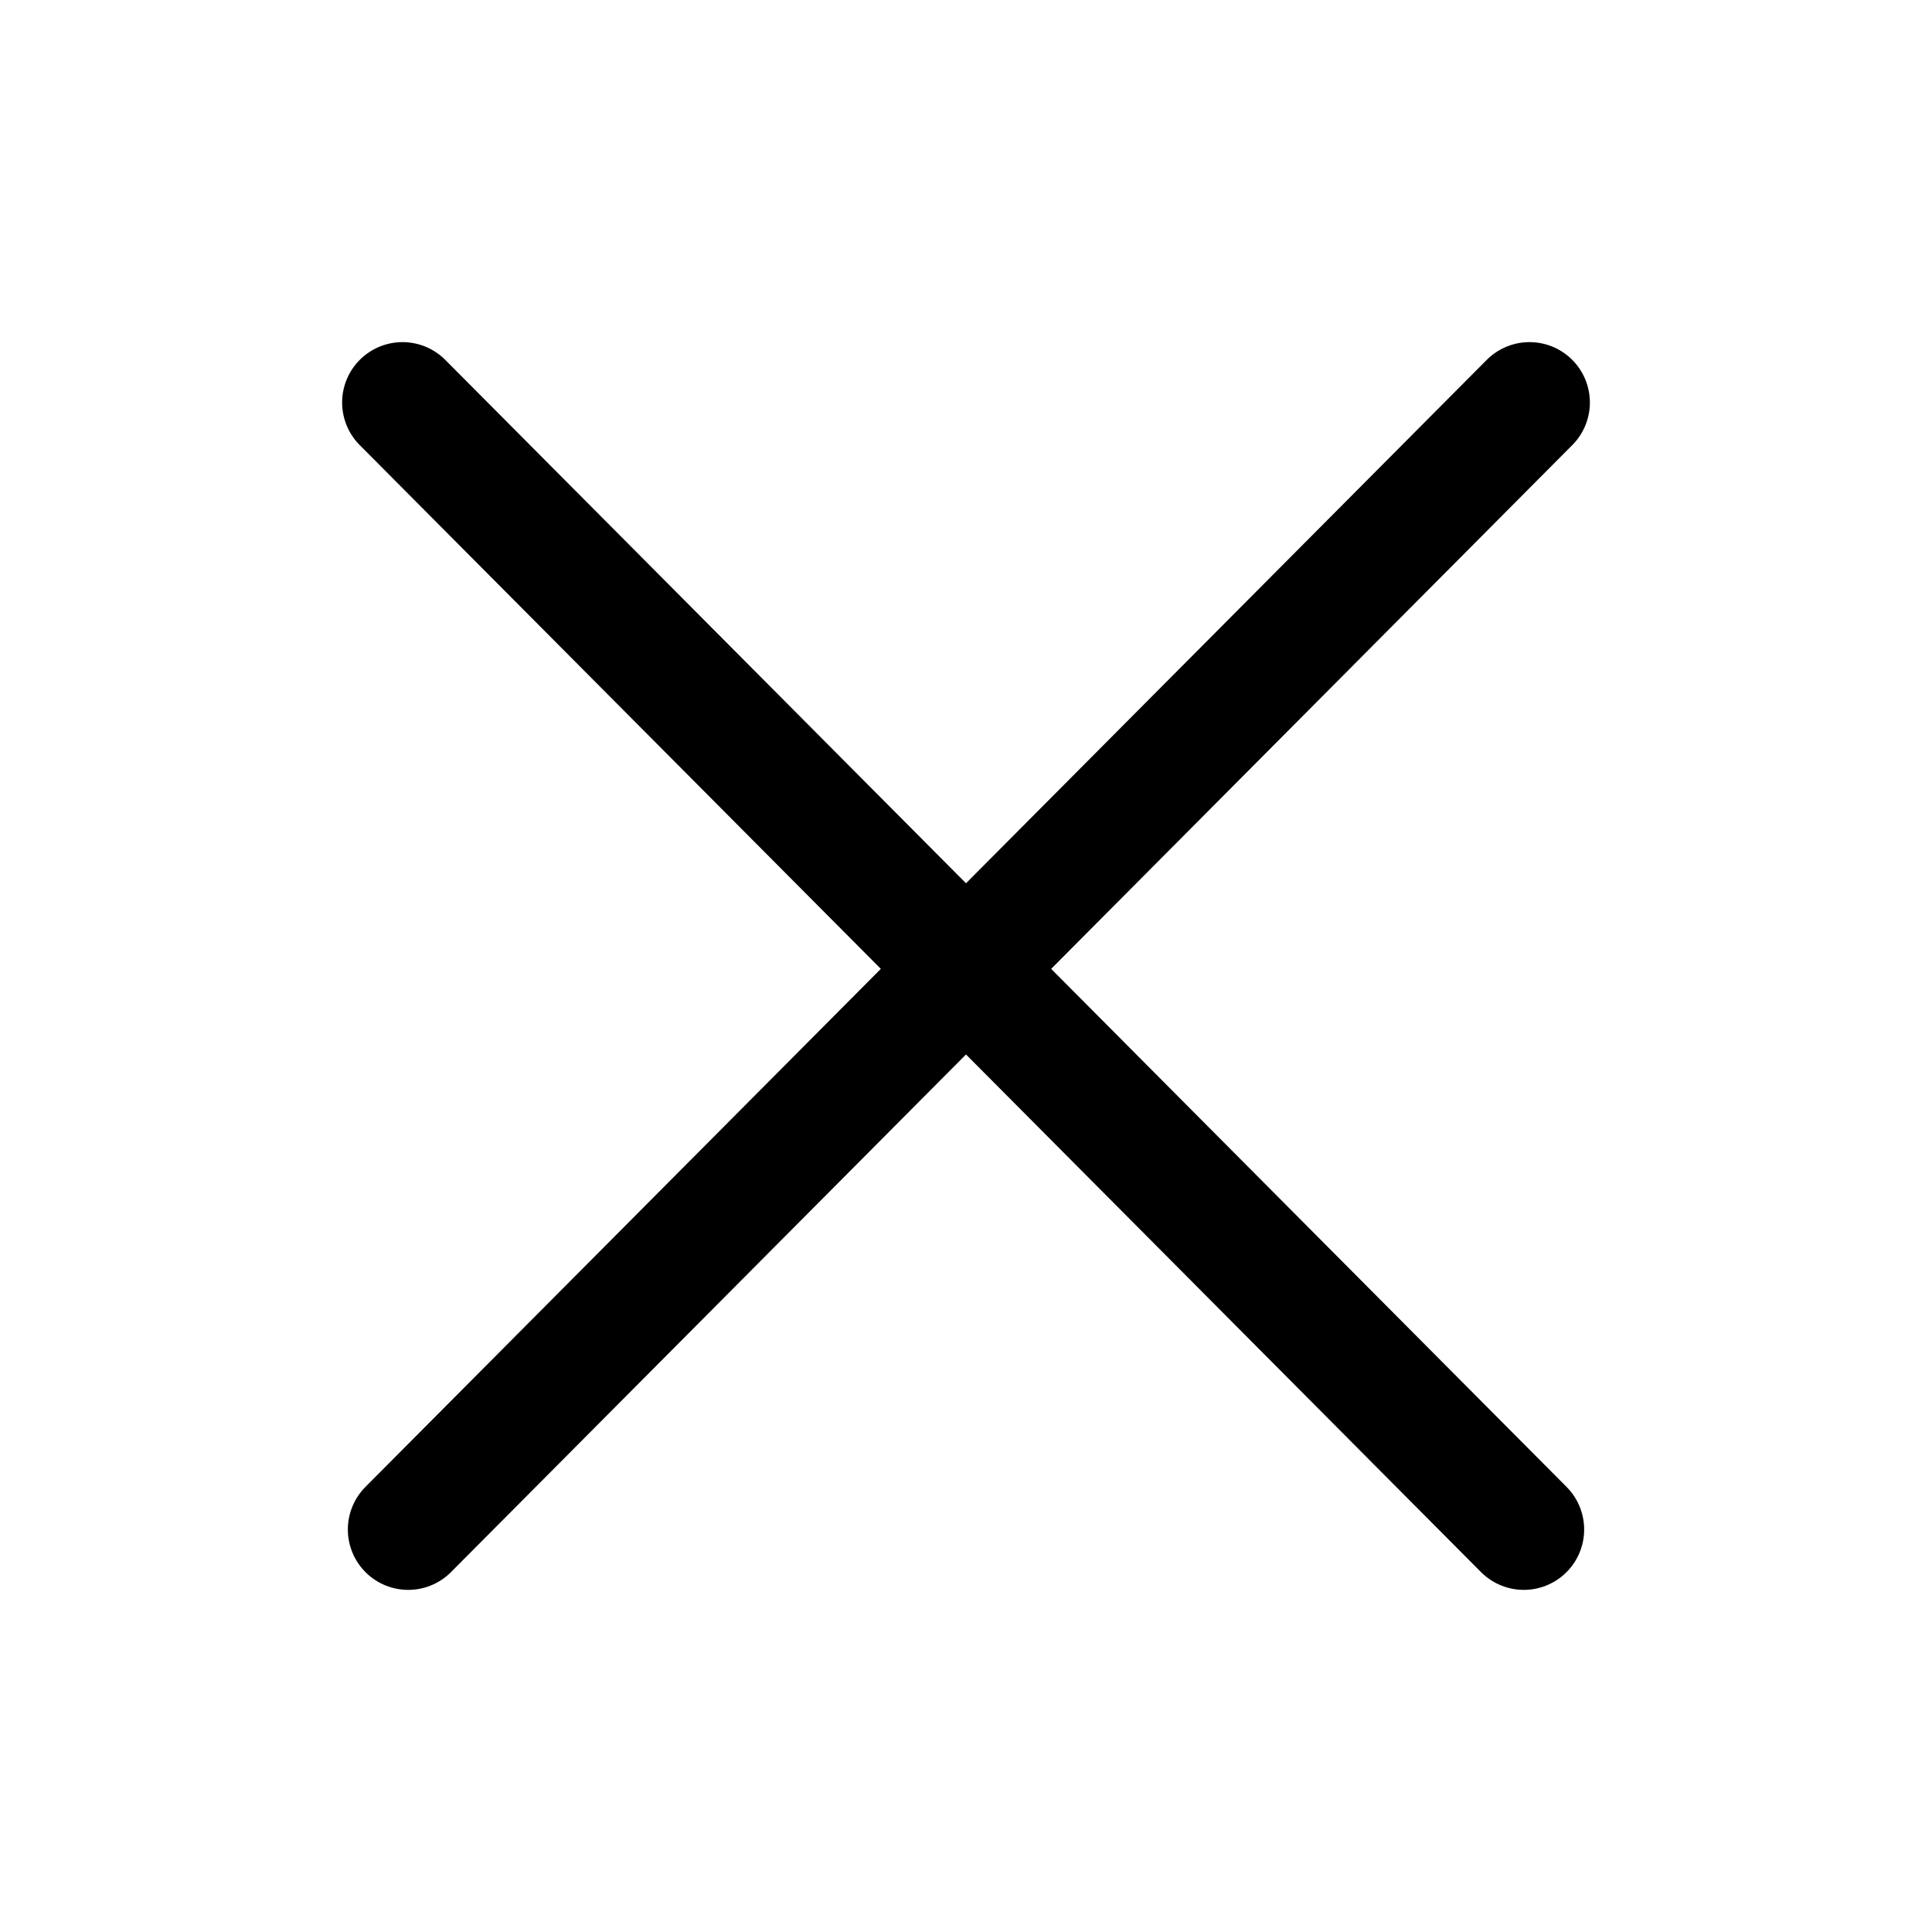 <svg width="24" height="24" viewBox="0 0 24 24" fill="none" xmlns="http://www.w3.org/2000/svg">
<path d="M5.071 19L19 5M18.929 19L5 5" stroke="black" stroke-width="1.5" stroke-linecap="round" stroke-linejoin="round"/>
</svg>
